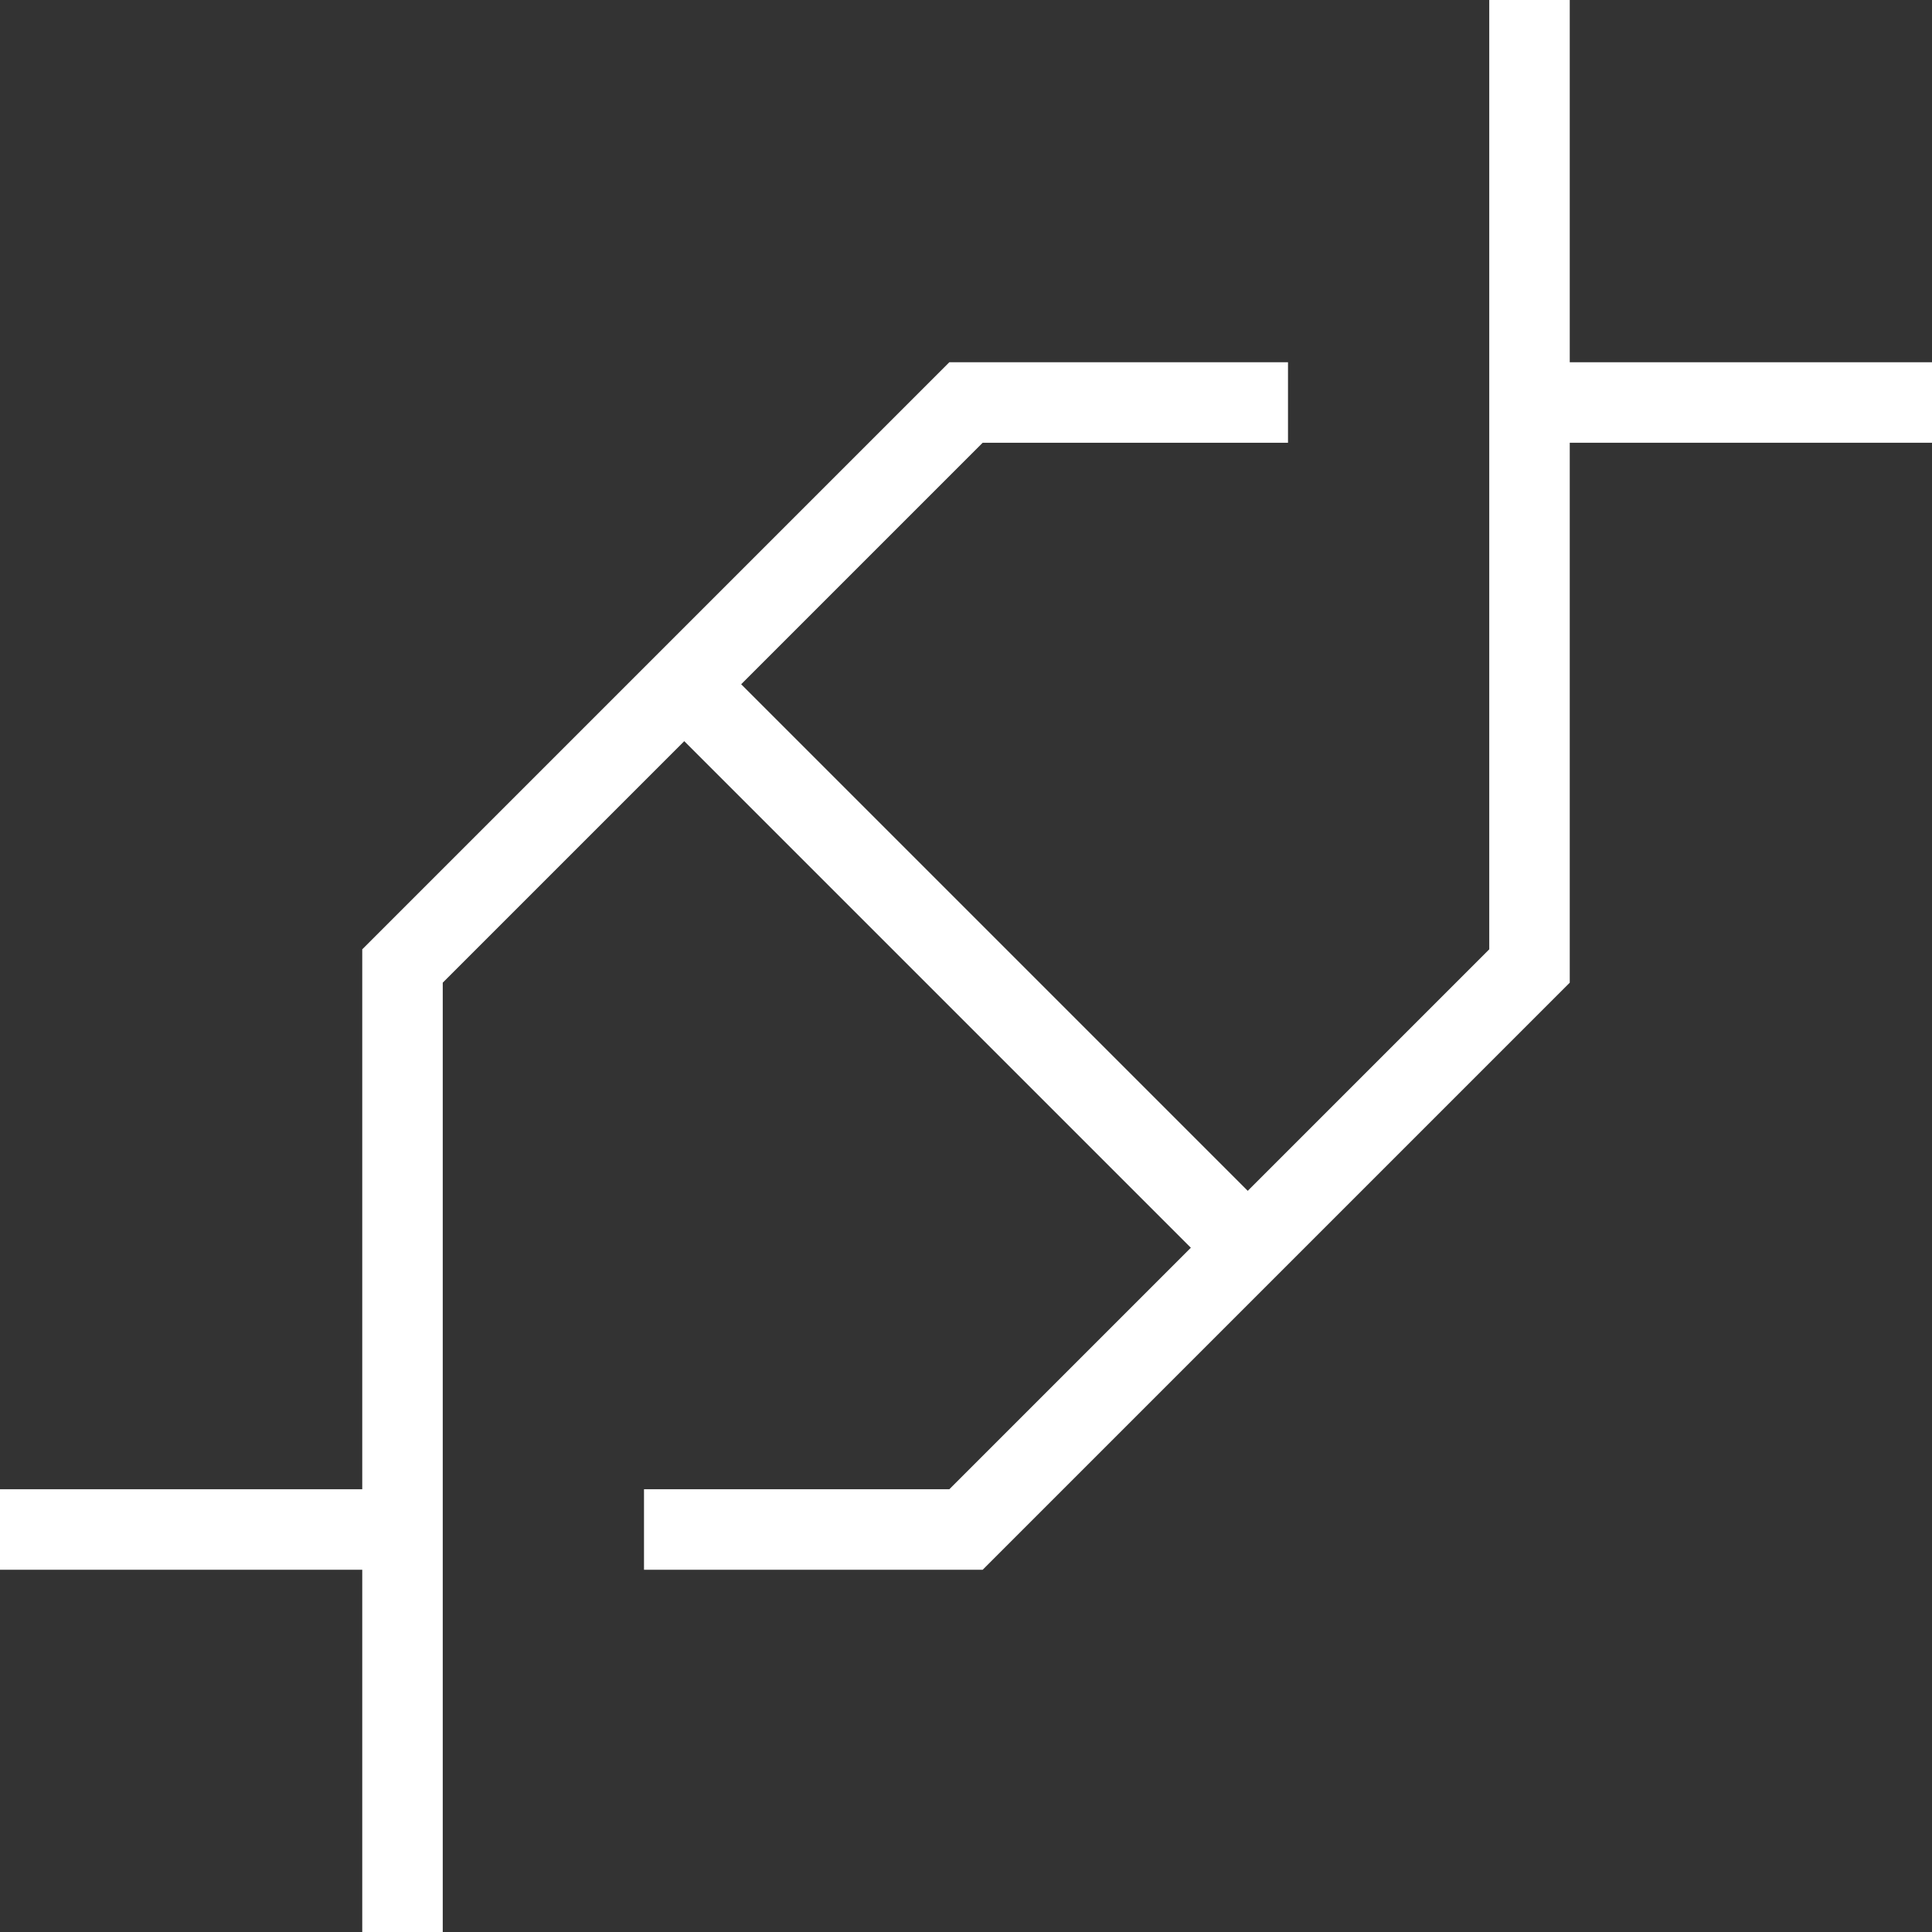<svg xmlns="http://www.w3.org/2000/svg" xmlns:xlink="http://www.w3.org/1999/xlink" width="48" height="48" viewBox="0 0 48 48">
  <rect x="0" y="0" width="48" height="48" fill="#333333" stroke="none"/>
  <defs>
    <clipPath id="clip-path">
      <rect id="Rectángulo_3659" data-name="Rectángulo 3659" width="48" height="48" transform="translate(839 3071)" fill="#fff" stroke="#fff" stroke-width="2"/>
    </clipPath>
    <clipPath id="clip-path-2">
      <rect id="Rectángulo_3655" data-name="Rectángulo 3655" width="48" height="48" fill="#fff"/>
    </clipPath>
  </defs>
  <g id="icon-dna" transform="translate(-839 -3071)" clip-path="url(#clip-path)">
    <g id="Dna--Streamline-Sharp" transform="translate(839 3071)" clip-path="url(#clip-path-2)">
      <path id="Trazado_222" data-name="Trazado 222" d="M30,0V24L16,38H8" transform="translate(8)" fill="none" stroke="#fff" stroke-width="2"/>
      <path id="Trazado_223" data-name="Trazado 223" d="M10,19H0" transform="translate(0 19)" fill="none" stroke="#fff" stroke-width="2"/>
      <path id="Trazado_224" data-name="Trazado 224" d="M5,43V19L19,5h8" transform="translate(5 5)" fill="none" stroke="#fff" stroke-width="2"/>
      <path id="Trazado_225" data-name="Trazado 225" d="M19,5H29" transform="translate(19 5)" fill="none" stroke="#fff" stroke-width="2"/>
      <path id="Trazado_226" data-name="Trazado 226" d="M8.5,8.5l14,14" transform="translate(8.5 8.5)" fill="none" stroke="#fff" stroke-width="2"/>
    </g>
  </g>
</svg>
